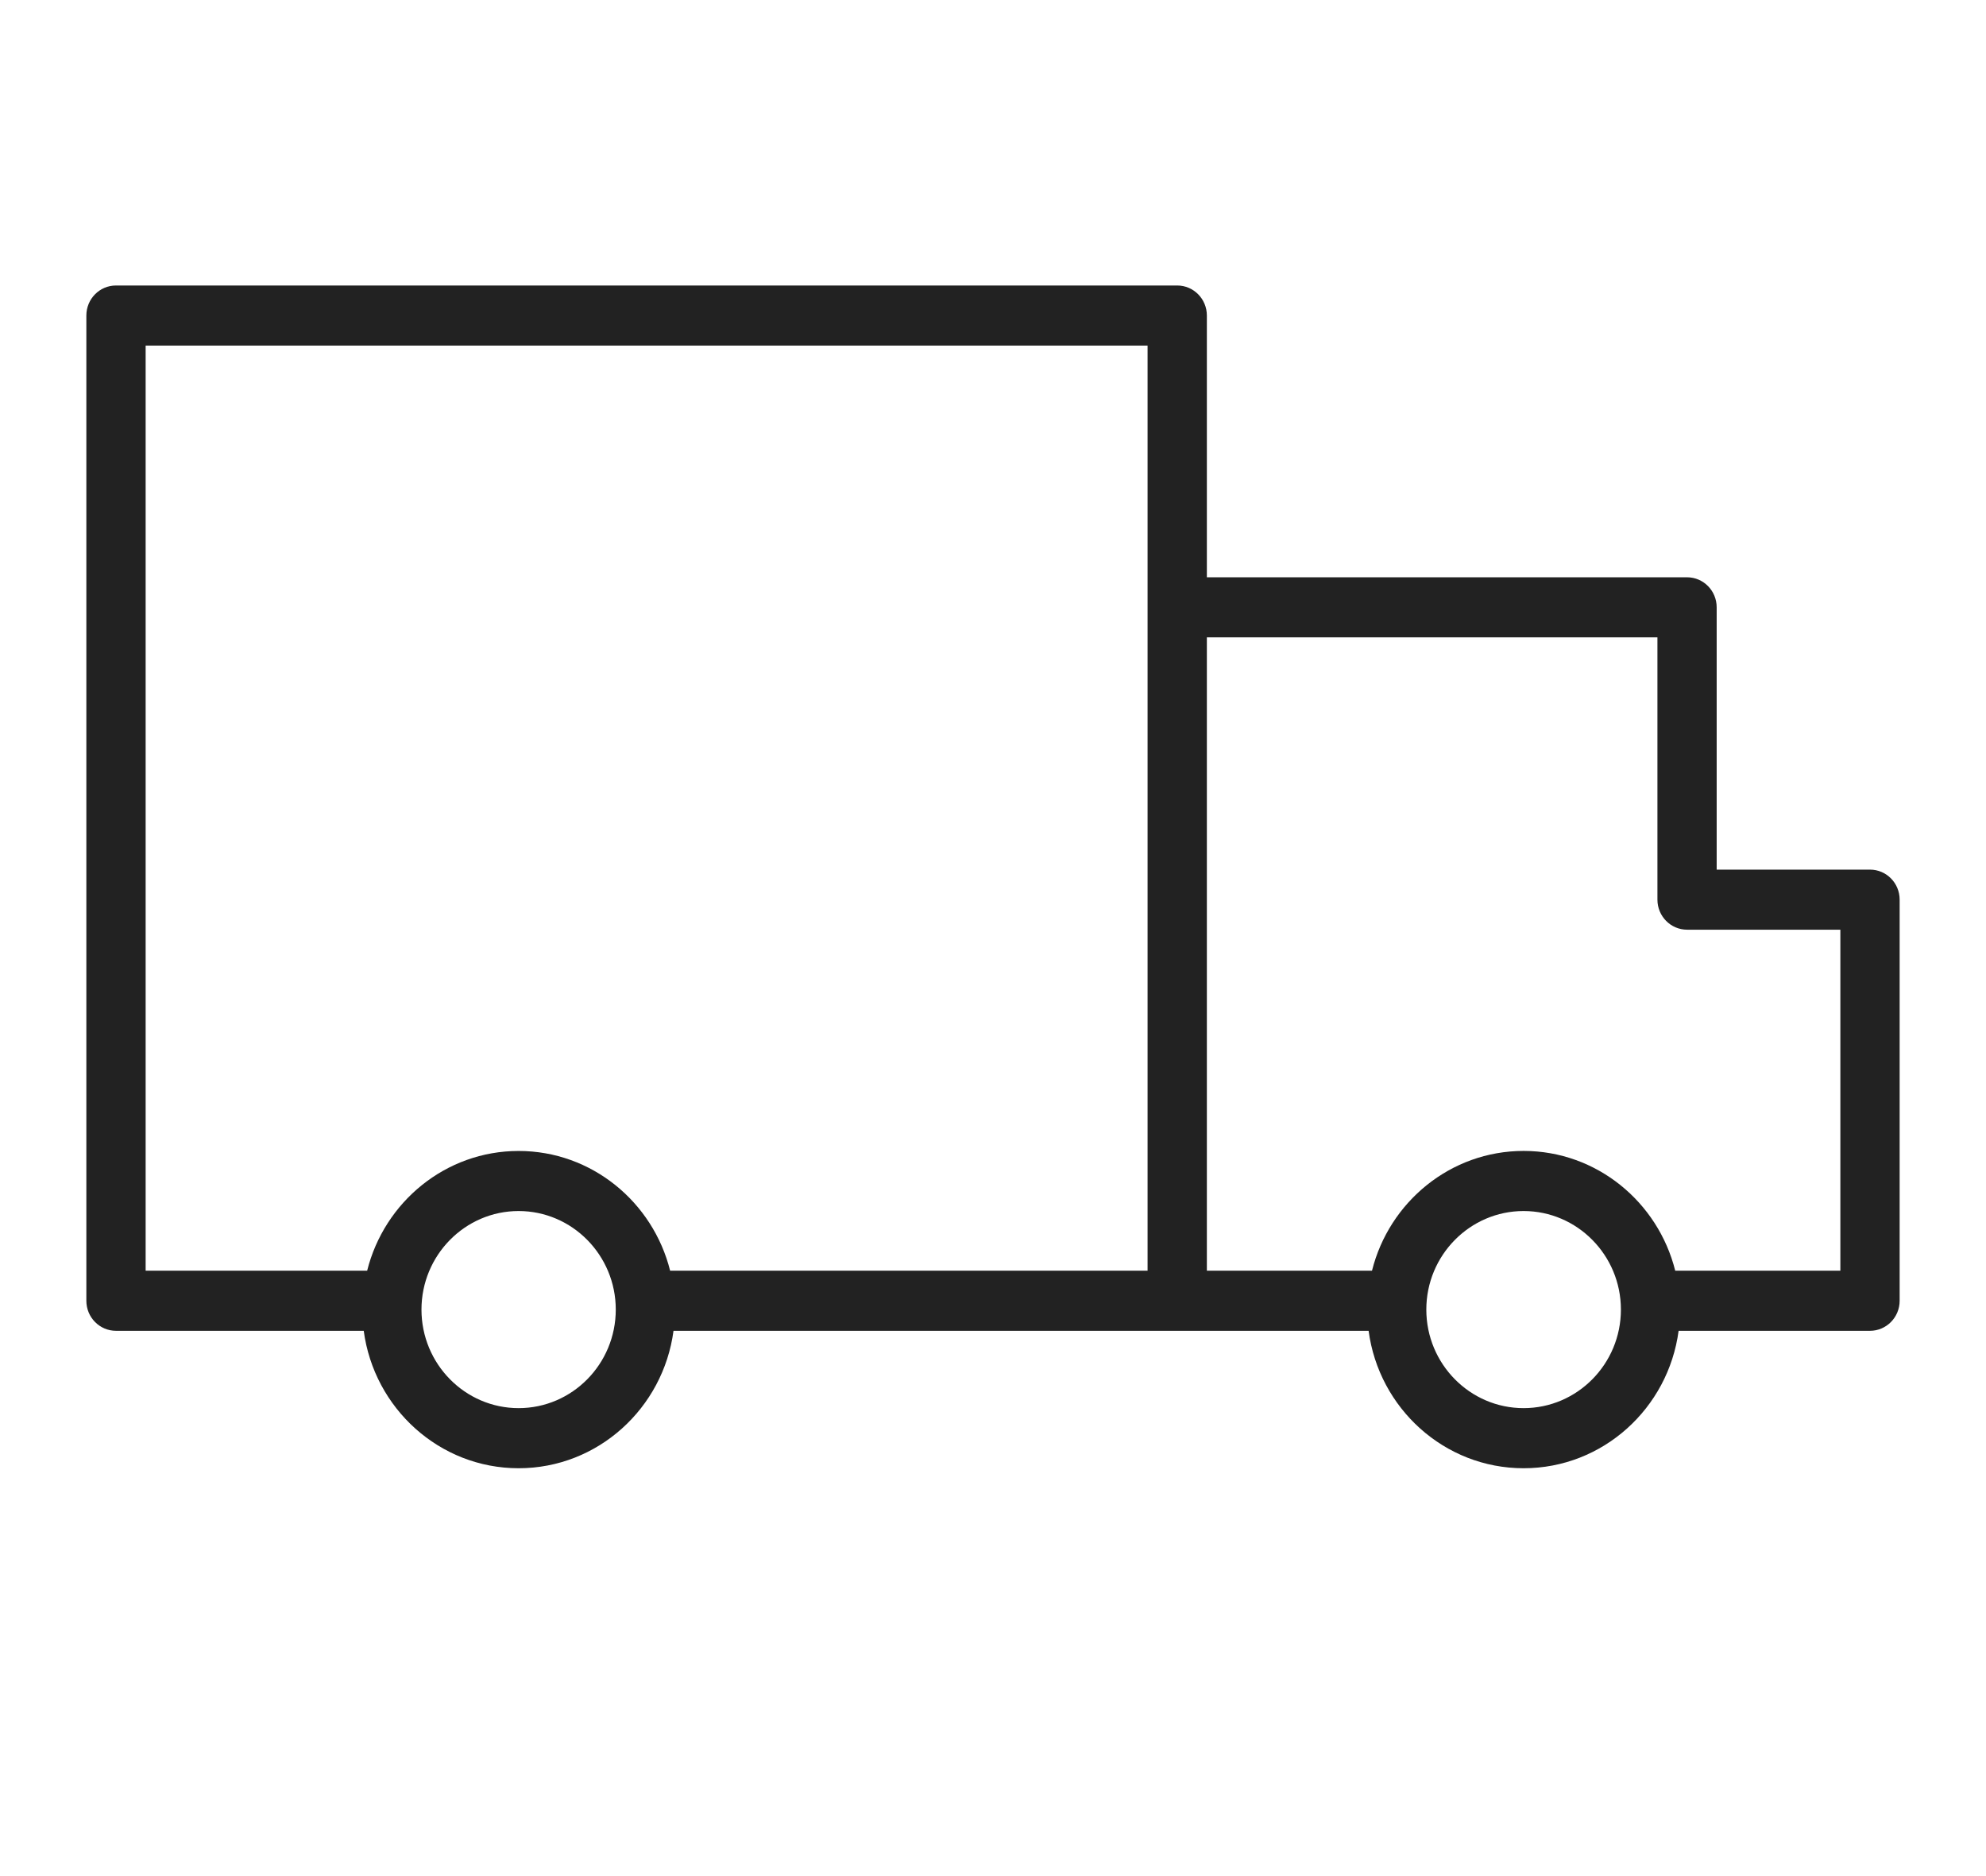 <?xml version="1.0" encoding="UTF-8"?> <svg xmlns="http://www.w3.org/2000/svg" width="54" height="51" viewBox="0 0 54 51" fill="none"> <path d="M50.846 23.64H46.677V16.51C46.677 16.058 46.316 15.693 45.871 15.693H32.815V8.578C32.815 8.126 32.454 7.761 32.009 7.761H3.154C2.708 7.761 2.348 8.126 2.348 8.578V35.36C2.348 35.811 2.708 36.177 3.154 36.177H9.89C10.17 38.283 11.949 39.913 14.101 39.913C16.254 39.913 18.033 38.283 18.313 36.177H32.009H37.213C37.492 38.283 39.273 39.913 41.427 39.913C43.582 39.913 45.362 38.283 45.642 36.177H50.846C51.291 36.177 51.652 35.811 51.652 35.36V24.456C51.652 24.005 51.291 23.64 50.846 23.64ZM14.101 38.279C12.645 38.279 11.46 37.078 11.46 35.6C11.46 34.123 12.645 32.921 14.101 32.921C15.558 32.921 16.743 34.123 16.743 35.6C16.743 37.078 15.559 38.279 14.101 38.279ZM14.101 31.288C12.116 31.288 10.45 32.676 9.983 34.543H3.96V9.394H31.203V16.51V24.456V34.543H18.221C17.754 32.676 16.087 31.288 14.101 31.288ZM41.427 38.279C39.969 38.279 38.782 37.078 38.782 35.6C38.782 34.123 39.969 32.921 41.427 32.921C42.886 32.921 44.073 34.123 44.073 35.6C44.073 37.078 42.886 38.279 41.427 38.279ZM50.04 34.543H45.55C45.082 32.675 43.414 31.287 41.427 31.287C39.441 31.287 37.772 32.675 37.305 34.543H32.815V24.456V17.326H45.066V24.456C45.066 24.907 45.427 25.273 45.872 25.273H50.04V34.543H50.04Z" fill="#222222"></path> </svg> 